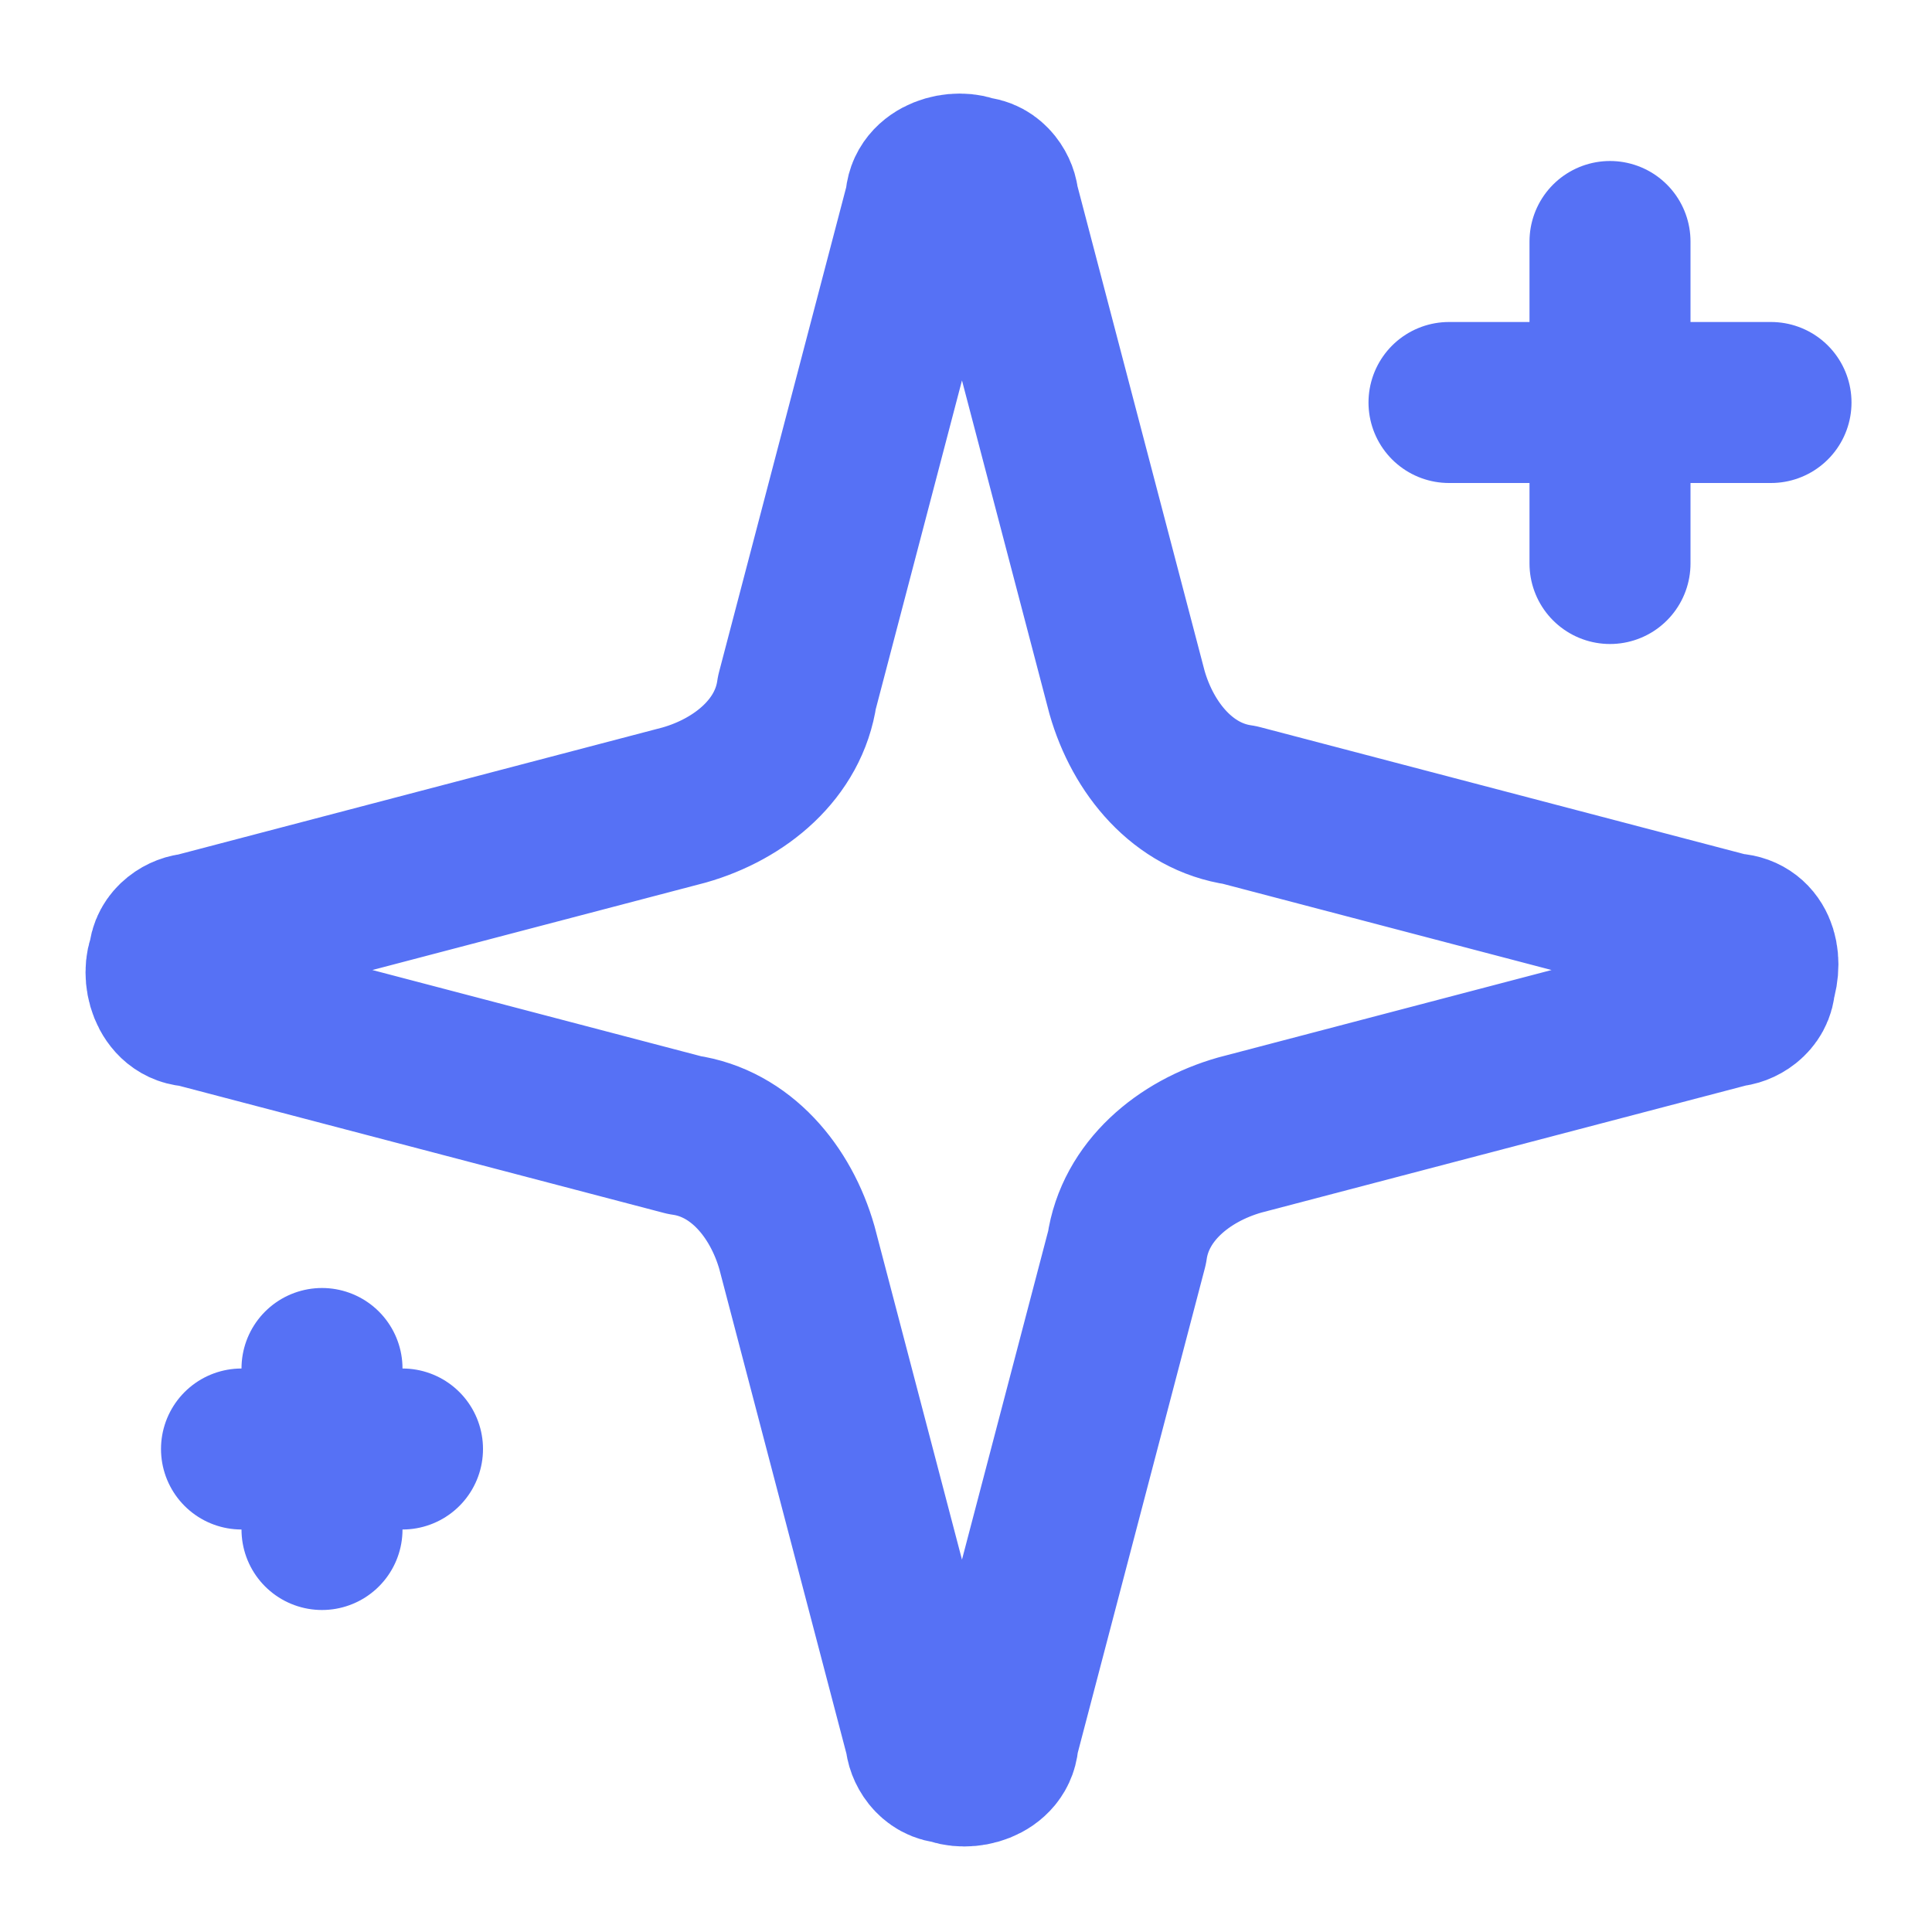 <?xml version="1.0" encoding="UTF-8"?>
<svg id="Layer_1" data-name="Layer 1" xmlns="http://www.w3.org/2000/svg" version="1.1" viewBox="0 0 24 24">
  <defs>
    <style>
      .cls-1 {
        fill: none;
      }

      .cls-1, .cls-2 {
        stroke: #5671f5;
        stroke-linecap: round;
        stroke-linejoin: round;
        stroke-width: 2px;
      }

      .cls-2 {
        fill: #5671f5;
      }
    </style>
  </defs>
  <path class="cls-1" d="M9.9,15.5c-.2-.7-.7-1.3-1.4-1.4l-6.1-1.6c-.3,0-.4-.4-.3-.6,0-.2.2-.3.3-.3l6.1-1.6c.7-.2,1.3-.7,1.4-1.4l1.6-6.1c0-.3.4-.4.6-.3.2,0,.3.2.3.3l1.6,6.1c.2.7.7,1.3,1.4,1.4l6.1,1.6c.3,0,.4.3.3.6,0,.2-.2.3-.3.3l-6.1,1.6c-.7.2-1.3.7-1.4,1.4l-1.6,6.1c0,.3-.4.4-.6.3-.2,0-.3-.2-.3-.3l-1.6-6.1Z"/>
  <path class="cls-2" d="M20,3v4"/>
  <path class="cls-1" d="M22,5h-4"/>
  <path class="cls-1" d="M4,17v2"/>
  <path class="cls-1" d="M5,18h-2"/>
</svg>